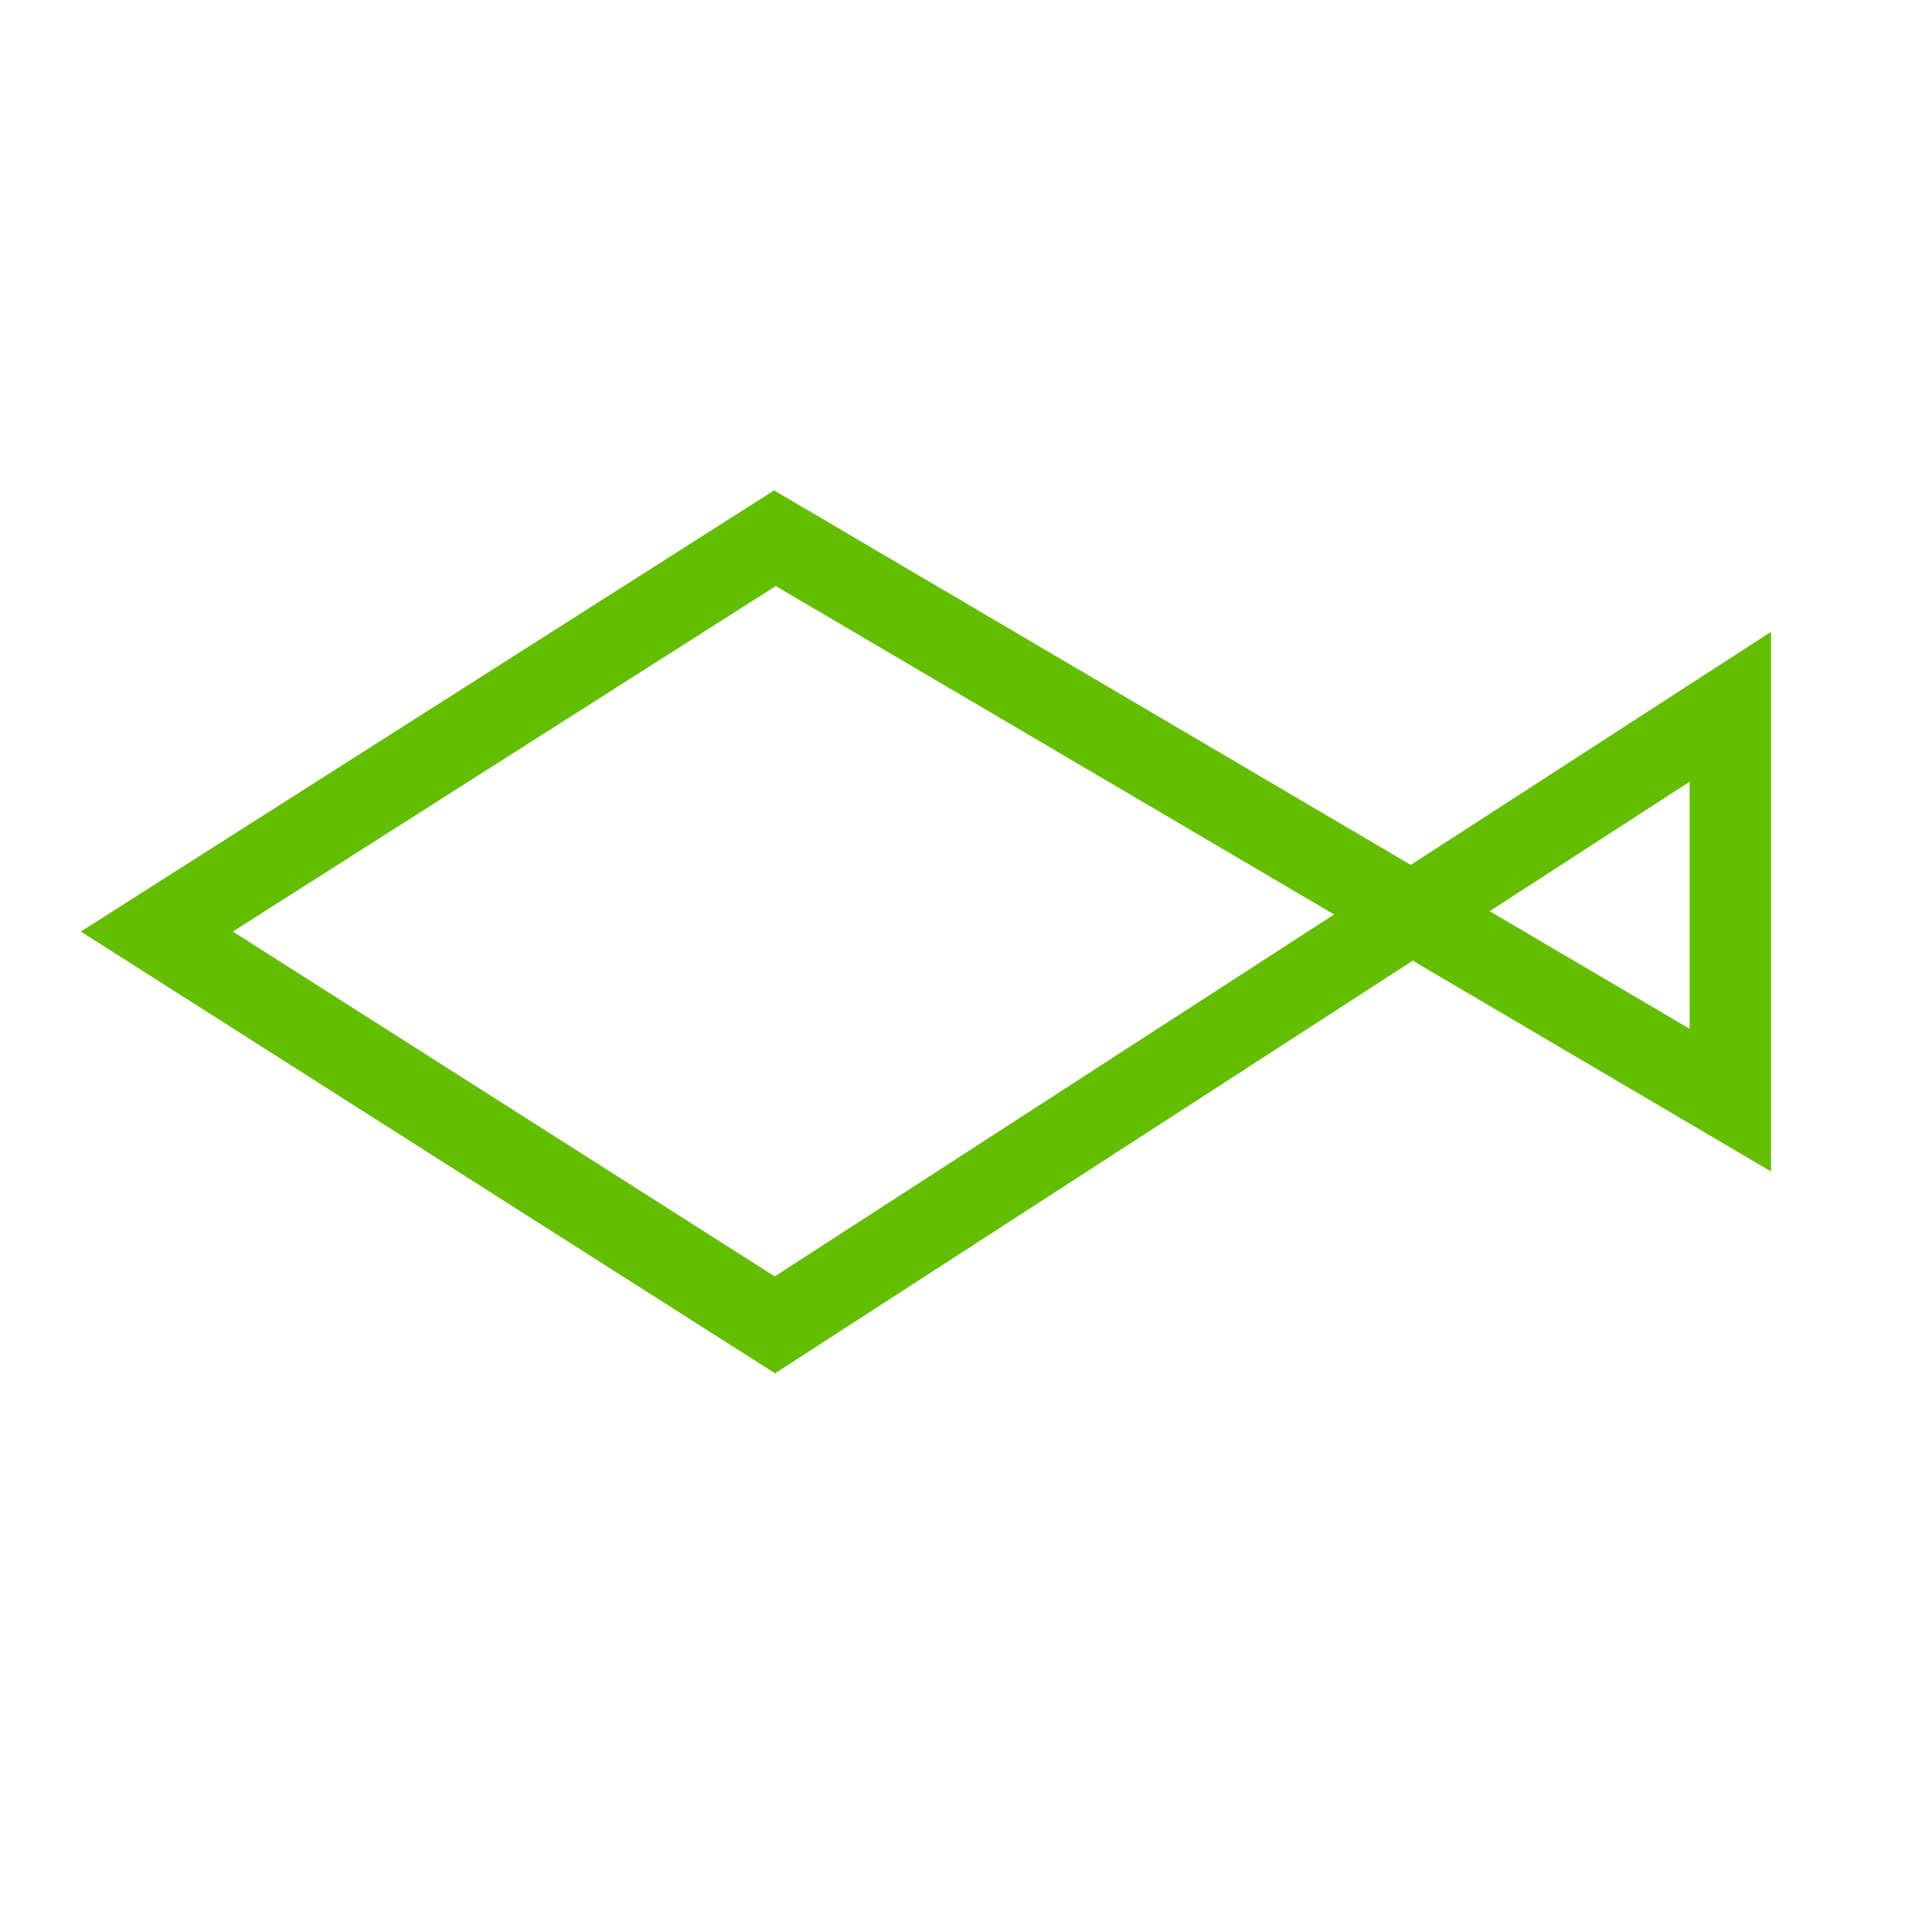 <svg width="24" height="24" viewBox="0 0 24 24" fill="none" xmlns="http://www.w3.org/2000/svg">
    <path d="M9.616 6.092L17.525 10.744L22 7.849V14.552L17.55 11.934L9.628 17.06L1.004 11.572L9.616 6.092ZM16.573 11.36L9.637 7.28L2.892 11.572L9.624 15.856L16.573 11.36ZM20.989 12.78V9.711L18.505 11.319L20.989 12.78Z"
          fill="#64BE00"/>
</svg>
